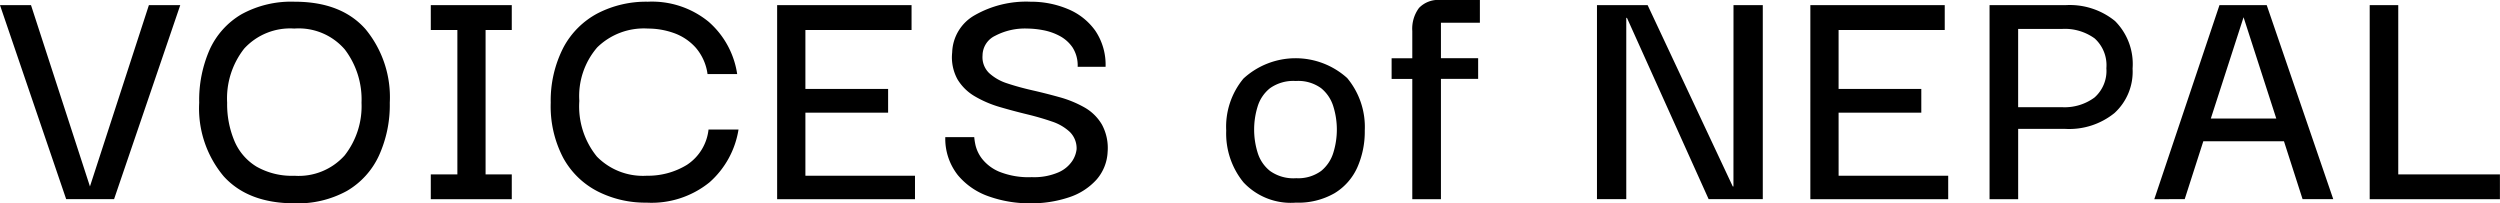 <svg xmlns="http://www.w3.org/2000/svg" width="253.89" height="20.65" viewBox="0 0 253.89 20.65"><path d="M15.12.524h3.185l-6.72 19.7H6.72L0 .524h3.15l5.985 18.411zm14.805 20.125q-4.725 0-7.21-2.747a10.722 10.722 0 0 1-2.485-7.472 12.713 12.713 0 0 1 1.07-5.409 7.984 7.984 0 0 1 3.22-3.569A10.46 10.46 0 0 1 29.925.174q4.725 0 7.192 2.783a10.855 10.855 0 0 1 2.468 7.473 12.417 12.417 0 0 1-1.1 5.372 8.039 8.039 0 0 1-3.255 3.588 10.349 10.349 0 0 1-5.305 1.259zm-.035-2.8A6.261 6.261 0 0 0 35 15.785a8.107 8.107 0 0 0 1.715-5.355 8.378 8.378 0 0 0-1.7-5.409A6.179 6.179 0 0 0 29.89 2.9a6.327 6.327 0 0 0-5.09 2.035 8.183 8.183 0 0 0-1.732 5.5A9.642 9.642 0 0 0 23.8 14.3a5.576 5.576 0 0 0 2.257 2.625 7.252 7.252 0 0 0 3.833.925zm22.084-.14v2.52h-8.225v-2.52h2.7V3.045h-2.7V.524h8.225v2.521h-2.66v14.664zm13.685 2.871a10.693 10.693 0 0 1-4.953-1.139 8.3 8.3 0 0 1-3.5-3.394 11.266 11.266 0 0 1-1.277-5.617 11.778 11.778 0 0 1 1.295-5.617 8.36 8.36 0 0 1 3.482-3.465A10.736 10.736 0 0 1 65.8.174a9.077 9.077 0 0 1 6.159 2.031 8.741 8.741 0 0 1 2.906 5.32h-3.01a5.149 5.149 0 0 0-1.209-2.695 5.4 5.4 0 0 0-2.2-1.471A7.854 7.854 0 0 0 65.8 2.9a6.768 6.768 0 0 0-5.145 1.909 7.57 7.57 0 0 0-1.821 5.441 8.077 8.077 0 0 0 1.786 5.654 6.545 6.545 0 0 0 5.075 1.942 7.58 7.58 0 0 0 4.06-1.1 4.92 4.92 0 0 0 2.2-3.588H75a9.056 9.056 0 0 1-2.941 5.355 9.349 9.349 0 0 1-6.4 2.067zm16.134-2.73h11.13v2.379h-14V.524h13.651v2.521H81.793v5.984h8.4v2.415h-8.4zm22.785 2.799a12.361 12.361 0 0 1-4.095-.682 7.127 7.127 0 0 1-3.2-2.17A5.971 5.971 0 0 1 96 13.93h2.94a6.493 6.493 0 0 0 .122.787 3.628 3.628 0 0 0 .665 1.4 4.365 4.365 0 0 0 1.733 1.313 7.969 7.969 0 0 0 3.325.56 6.224 6.224 0 0 0 2.712-.49 3.239 3.239 0 0 0 1.4-1.155 2.74 2.74 0 0 0 .438-1.191 2.336 2.336 0 0 0-.683-1.75 4.89 4.89 0 0 0-1.837-1.067q-1.155-.4-2.538-.735t-2.747-.735a11.154 11.154 0 0 1-2.5-1.067 4.97 4.97 0 0 1-1.784-1.733 4.642 4.642 0 0 1-.546-2.748 4.491 4.491 0 0 1 2.3-3.78 10.531 10.531 0 0 1 5.648-1.365 9.665 9.665 0 0 1 3.78.736 6.412 6.412 0 0 1 2.8 2.2 6.168 6.168 0 0 1 1.05 3.676h-2.835a3.384 3.384 0 0 0-.525-1.977 3.667 3.667 0 0 0-1.33-1.173 5.8 5.8 0 0 0-1.68-.577 8.908 8.908 0 0 0-1.575-.159 6.488 6.488 0 0 0-3.272.736 2.227 2.227 0 0 0-1.278 1.995 2.24 2.24 0 0 0 .665 1.785A4.909 4.909 0 0 0 102.3 8.47q1.155.385 2.537.7t2.765.7a11.159 11.159 0 0 1 2.52 1.033 4.771 4.771 0 0 1 1.786 1.75 5 5 0 0 1 .577 2.783 4.58 4.58 0 0 1-1.137 2.817 6.461 6.461 0 0 1-2.783 1.785 12.055 12.055 0 0 1-3.987.611zm27.022-.069a6.584 6.584 0 0 1-5.32-2.065 7.834 7.834 0 0 1-1.75-5.25 7.657 7.657 0 0 1 1.75-5.286 7.824 7.824 0 0 1 10.535-.052 7.755 7.755 0 0 1 1.785 5.338 8.93 8.93 0 0 1-.753 3.727 5.859 5.859 0 0 1-2.309 2.625 7.386 7.386 0 0 1-3.938.963zm0-2.485a3.944 3.944 0 0 0 2.572-.736 3.827 3.827 0 0 0 1.243-1.873 7.911 7.911 0 0 0 0-4.654 3.836 3.836 0 0 0-1.243-1.873 3.956 3.956 0 0 0-2.572-.734 4.1 4.1 0 0 0-2.625.734 3.779 3.779 0 0 0-1.26 1.873 7.911 7.911 0 0 0 0 4.654 3.771 3.771 0 0 0 1.26 1.873 4.086 4.086 0 0 0 2.625.741zm11.827 2.134V8.015h-2.1v-2.1h2.1V3.149a3.535 3.535 0 0 1 .683-2.344A2.714 2.714 0 0 1 146.3 0h3.991v2.31h-3.955v3.6h3.779v2.1h-3.779v12.219zM176.047.524h2.975v19.7h-5.5l-8.295-18.41h-.069v18.41h-2.976V.524h5.146l8.644 18.411h.07zm10.675 17.326h11.13v2.379h-14V.524H197.5v2.521h-10.78v5.984h8.4v2.415h-8.4zm18.235 2.379h-2.906V.524h7.7a7.269 7.269 0 0 1 5.041 1.611 6.176 6.176 0 0 1 1.785 4.83 5.684 5.684 0 0 1-1.838 4.514 7.3 7.3 0 0 1-4.988 1.611h-4.794zm4.443-17.29h-4.445v7.946h4.445a5.094 5.094 0 0 0 3.307-.981 3.6 3.6 0 0 0 1.208-2.974 3.667 3.667 0 0 0-1.19-3.028 5.159 5.159 0 0 0-3.325-.963zm9.382 17.29L225.4.524h4.8l6.755 19.7h-3.115l-1.89-5.879h-8.191l-1.889 5.879zm9.065-18.479l-3.325 10.289h6.649zm12.81 18.479V.524h2.9v17.185h10.325v2.52z"/></svg>